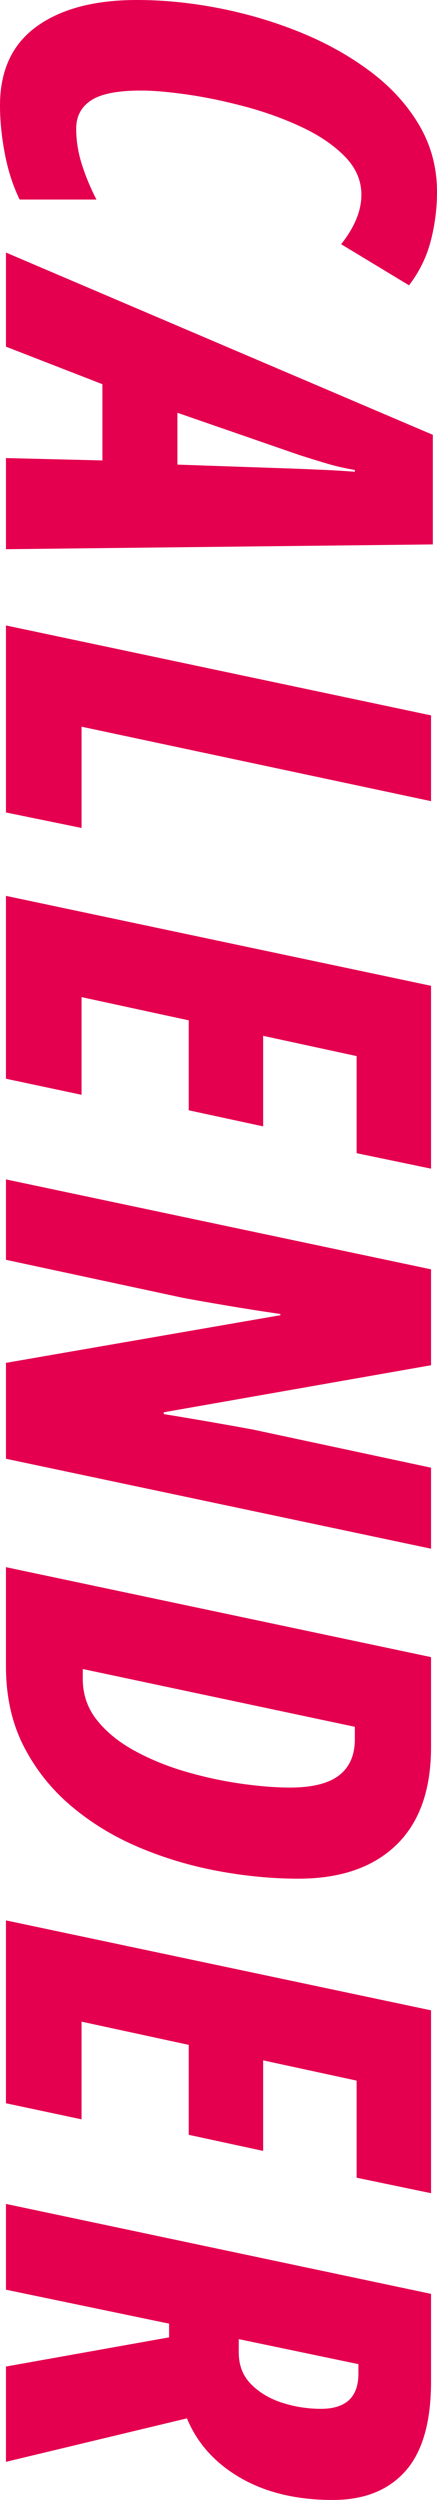 <?xml version="1.0" encoding="utf-8"?>
<!-- Generator: Adobe Illustrator 26.2.1, SVG Export Plug-In . SVG Version: 6.00 Build 0)  -->
<!DOCTYPE svg PUBLIC "-//W3C//DTD SVG 1.1//EN" "http://www.w3.org/Graphics/SVG/1.1/DTD/svg11.dtd">
<svg version="1.1" id="レイヤー_1" xmlns="http://www.w3.org/2000/svg" xmlns:xlink="http://www.w3.org/1999/xlink" x="0px"
	 y="0px" width="109.1px" height="623.824px" viewBox="0 0 109.1 623.824" style="enable-background:new 0 0 109.1 623.824;"
	 xml:space="preserve">
<g>
	<path style="fill:#E5004F;" d="M0,26.309c0-8.721,3.047-15.287,9.141-19.694C15.235,2.204,23.583,0,34.187,0
		c6.738,0,13.624,0.692,20.661,2.081c7.035,1.387,13.772,3.393,20.215,6.02c6.44,2.624,12.237,5.871,17.391,9.736
		c5.151,3.865,9.216,8.324,12.188,13.377s4.459,10.602,4.459,16.647c0,4.162-0.52,8.249-1.561,12.263
		c-1.041,4.013-2.85,7.704-5.425,11.073L85.169,60.942c3.368-4.262,5.054-8.375,5.054-12.337c0-3.567-1.389-6.763-4.162-9.587
		c-2.775-2.824-6.392-5.277-10.851-7.357c-4.459-2.081-9.216-3.791-14.27-5.128s-9.861-2.329-14.418-2.973
		c-4.559-0.646-8.324-0.966-11.296-0.966c-5.848,0-10.01,0.817-12.485,2.452c-2.478,1.635-3.716,3.988-3.716,7.06
		c0,2.973,0.469,5.946,1.412,8.918c0.941,2.973,2.155,5.894,3.642,8.77H4.905c-1.686-3.47-2.924-7.309-3.716-11.52
		C0.397,34.062,0,30.074,0,26.309z"/>
	<path style="fill:#E5004F;" d="M1.486,63.021l106.573,45.483v27.349L1.486,137.043v-22.742l24.079,0.594V95.87L1.486,86.506V63.021z
		 M44.294,103.005v12.931l30.174,1.041c2.378,0.097,4.682,0.197,6.912,0.297c2.229,0.098,4.631,0.246,7.208,0.446v-0.446
		c-2.378-0.397-4.659-0.917-6.837-1.561c-2.181-0.646-4.51-1.363-6.986-2.155L44.294,103.005z"/>
	<path style="fill:#E5004F;" d="M1.486,156.068l106.127,22.444v21.404l-87.25-18.58v25.269L1.486,202.74V156.068z"/>
	<path style="fill:#E5004F;" d="M1.486,223.547l106.127,22.444v45.632l-18.58-3.865v-24.228l-23.336-5.054v22.593l-18.58-4.013v-22.444
		l-26.755-5.797v24.377l-18.877-4.013V223.547z"/>
	<path style="fill:#E5004F;" d="M1.486,294.298l106.127,22.444v23.931l-66.738,11.742v0.446c4.259,0.692,8.373,1.386,12.337,2.081
		c3.962,0.692,7.283,1.287,9.958,1.784l44.443,9.513v20.215L1.486,364.009v-23.931l68.522-11.891v-0.297
		c-4.756-0.694-9.315-1.412-13.675-2.155c-4.361-0.743-7.877-1.363-10.553-1.858l-44.294-9.513V294.298z"/>
	<path style="fill:#E5004F;" d="M1.486,391.06l106.127,22.444v22.444c0,10.702-2.898,18.852-8.695,24.451
		c-5.797,5.597-13.949,8.398-24.451,8.398c-6.541,0-13.254-0.646-20.141-1.932c-6.889-1.289-13.478-3.27-19.769-5.946
		c-6.294-2.675-11.917-6.12-16.87-10.33c-4.956-4.213-8.895-9.192-11.817-14.938c-2.924-5.748-4.385-12.388-4.385-19.917V391.06z
		 M20.661,416.477v2.378c0,3.962,1.189,7.432,3.567,10.405c2.378,2.973,5.523,5.523,9.438,7.655
		c3.913,2.13,8.175,3.865,12.783,5.202c4.608,1.338,9.19,2.327,13.749,2.973c4.557,0.643,8.621,0.966,12.188,0.966
		c5.548,0,9.636-1.017,12.263-3.047c2.624-2.032,3.938-5.03,3.938-8.992v-3.121L20.661,416.477z"/>
	<path style="fill:#E5004F;" d="M1.486,479.202l106.127,22.444v45.632l-18.58-3.865v-24.228l-23.336-5.054v22.593l-18.58-4.013v-22.444
		l-26.755-5.797v24.377l-18.877-4.013V479.202z"/>
	<path style="fill:#E5004F;" d="M1.486,549.952l106.127,22.444v21.85c0,10.107-2.132,17.562-6.392,22.37
		c-4.262,4.805-10.307,7.209-18.134,7.209c-9.018,0-16.698-1.835-23.039-5.5c-6.343-3.667-10.802-8.621-13.377-14.864L1.486,614.312
		V590.53l40.727-7.283v-3.418l-40.727-8.472V549.952z M59.604,583.692v3.27c0,3.27,1.041,5.946,3.122,8.026
		c2.081,2.081,4.682,3.616,7.804,4.608c3.121,0.989,6.317,1.486,9.587,1.486c6.243,0,9.364-2.924,9.364-8.77v-2.378L59.604,583.692z
		"/>
</g>
</svg>
